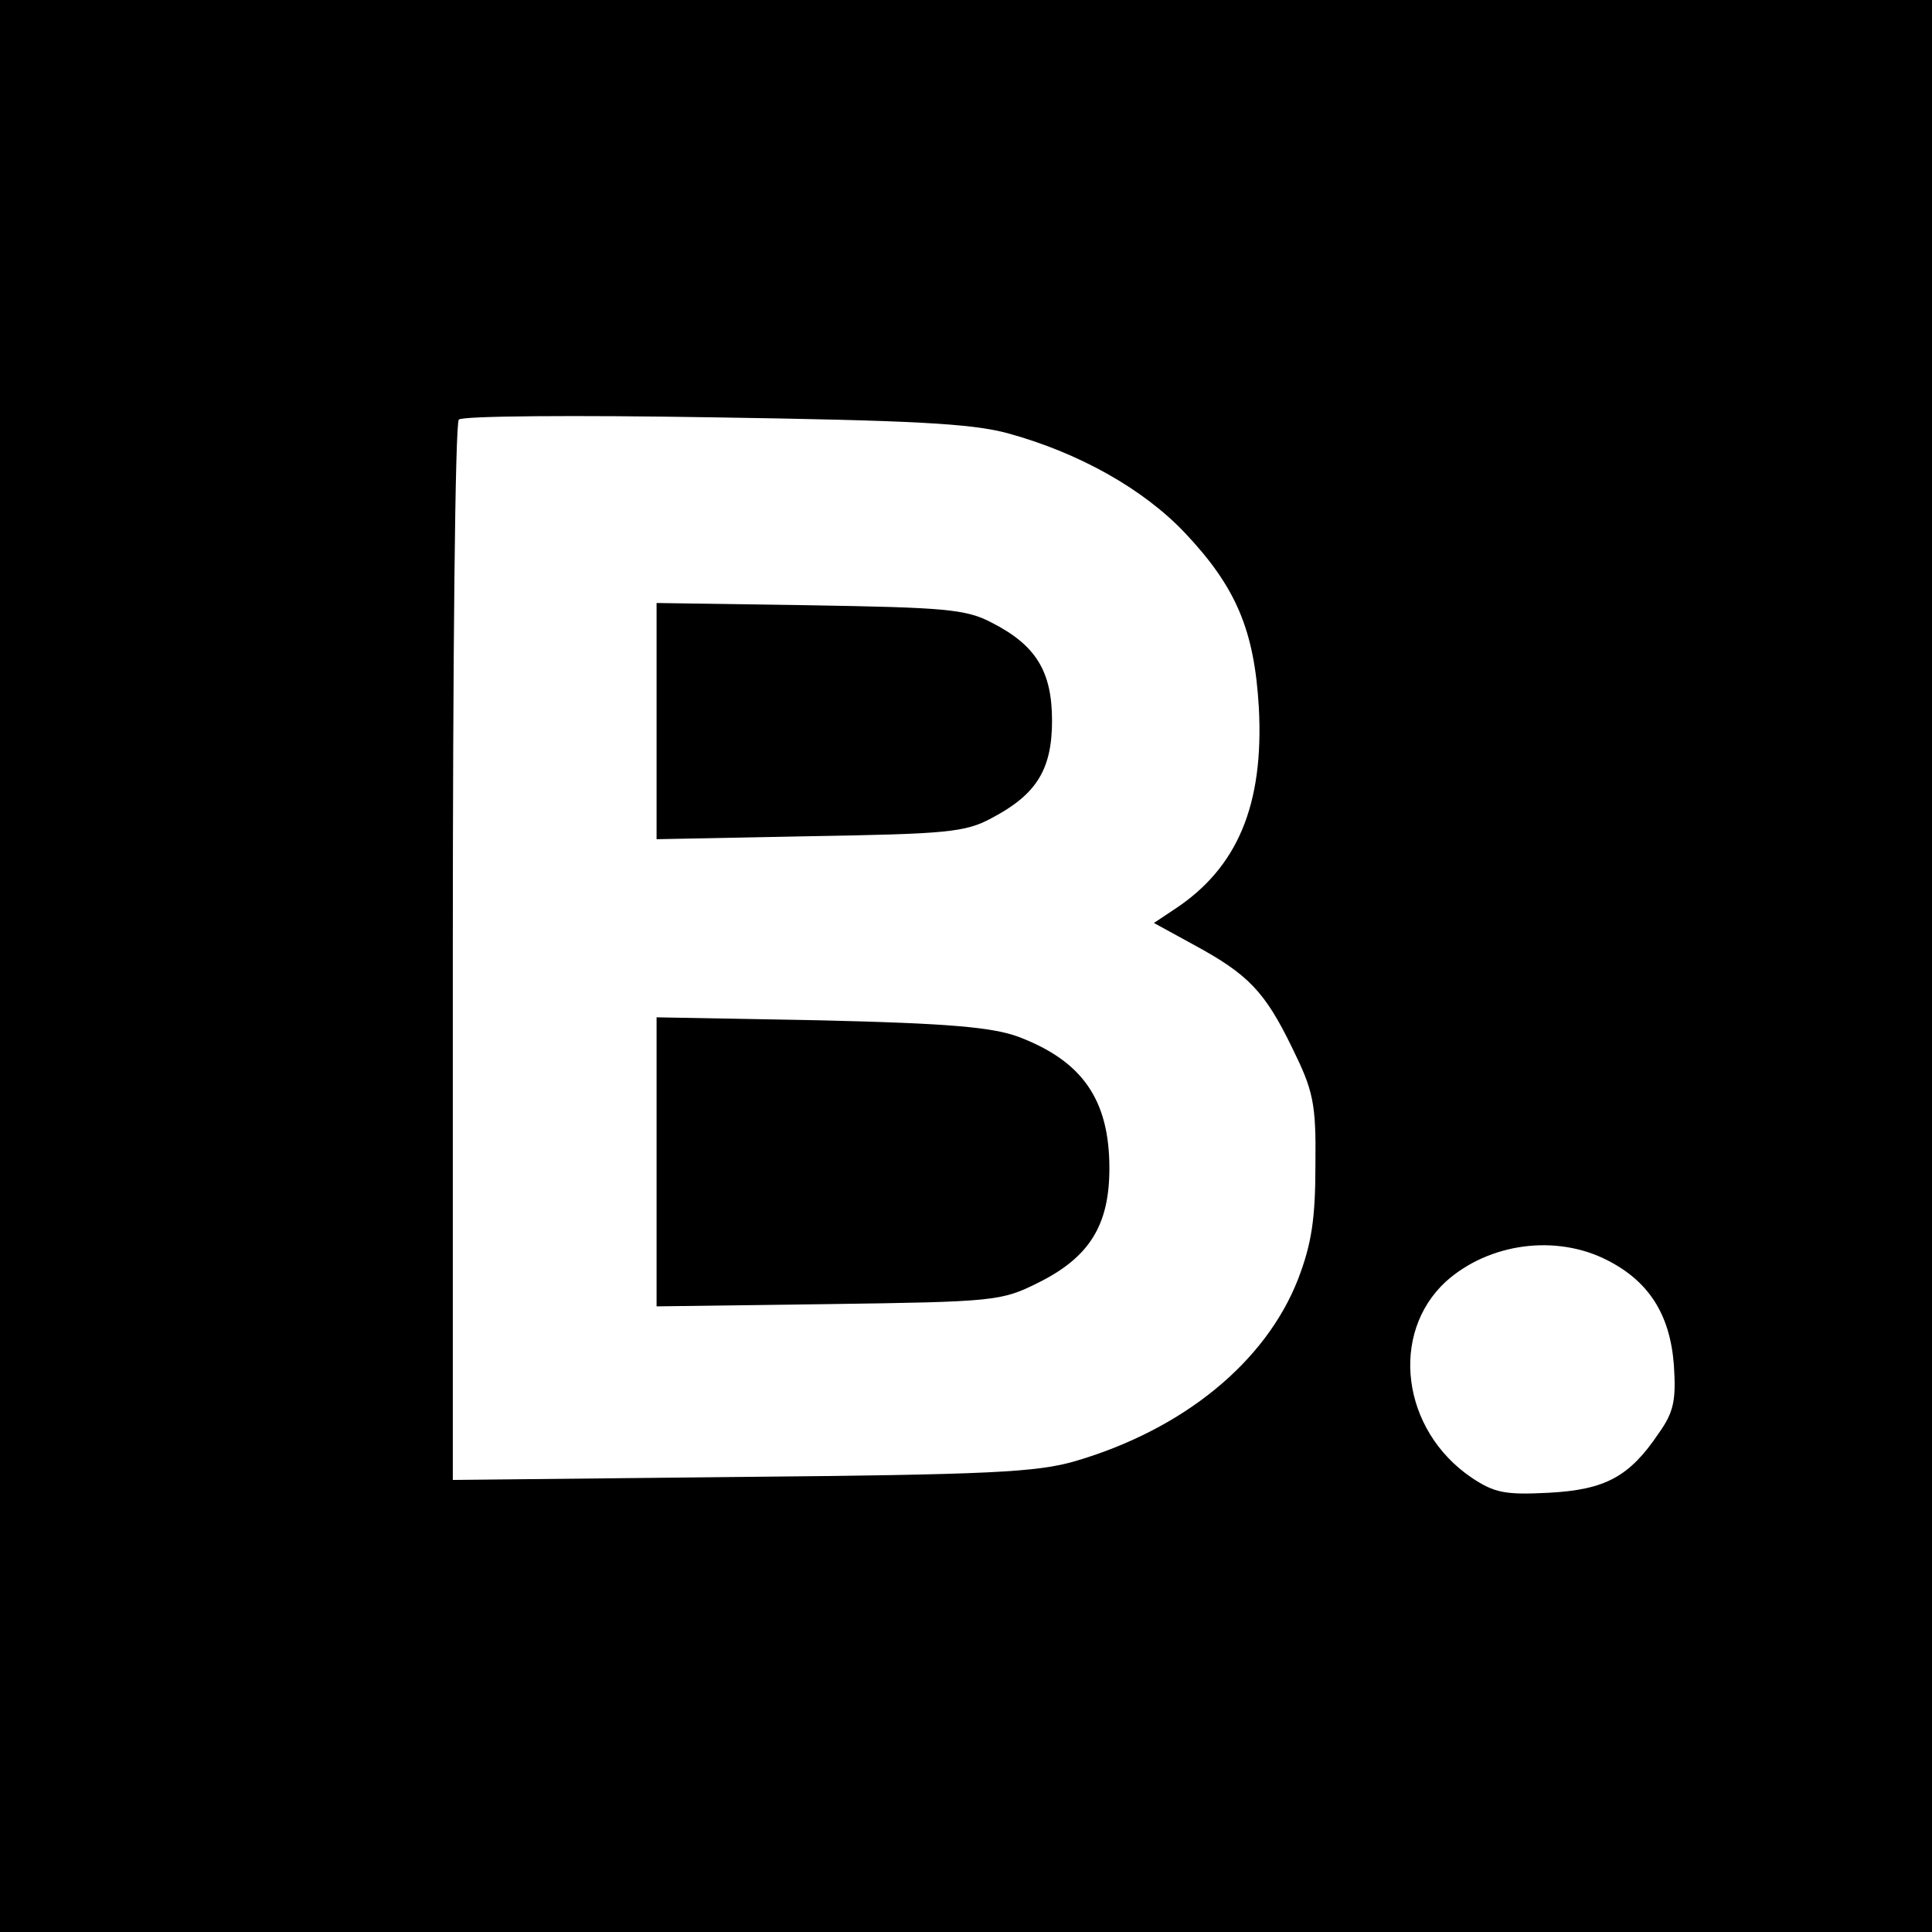 <?xml version="1.0" standalone="no"?>
<!DOCTYPE svg PUBLIC "-//W3C//DTD SVG 20010904//EN"
 "http://www.w3.org/TR/2001/REC-SVG-20010904/DTD/svg10.dtd">
<svg version="1.0" xmlns="http://www.w3.org/2000/svg"
 width="256pt" height="256pt" viewBox="0 0 256 256"
 preserveAspectRatio="xMidYMid meet">
<g transform="translate(0,256) scale(0.1,-0.1)"
fill="#000000" stroke="none">
<path d="M0 1280 l0 -1280 1280 0 1280 0 0 1280 0 1280 -1280 0 -1280 0 0
-1280z m1335 706 c95 -26 180 -74 235 -132 68 -72 92 -129 98 -231 7 -129 -28
-213 -112 -268 l-27 -18 53 -29 c72 -39 94 -62 130 -136 28 -57 32 -73 31
-155 0 -72 -5 -105 -23 -152 -43 -110 -152 -199 -295 -241 -51 -15 -116 -18
-442 -21 l-383 -4 0 699 c0 384 3 702 8 706 4 5 156 6 337 3 262 -4 342 -8
390 -21z m795 -1096 c55 -28 83 -72 88 -139 3 -46 0 -62 -20 -90 -39 -58 -71
-75 -146 -79 -58 -3 -72 0 -102 20 -93 63 -109 191 -34 260 57 51 146 63 214
28z"/>
<path d="M870 1605 l0 -157 203 4 c181 3 206 5 241 24 59 31 80 64 80 129 0
65 -21 100 -80 130 -34 18 -63 20 -241 23 l-203 3 0 -156z"/>
<path d="M870 1021 l0 -192 228 3 c219 3 229 4 277 28 69 34 95 77 95 152 0
91 -36 142 -120 174 -35 13 -93 18 -262 22 l-218 4 0 -191z"/>
</g>
</svg>
